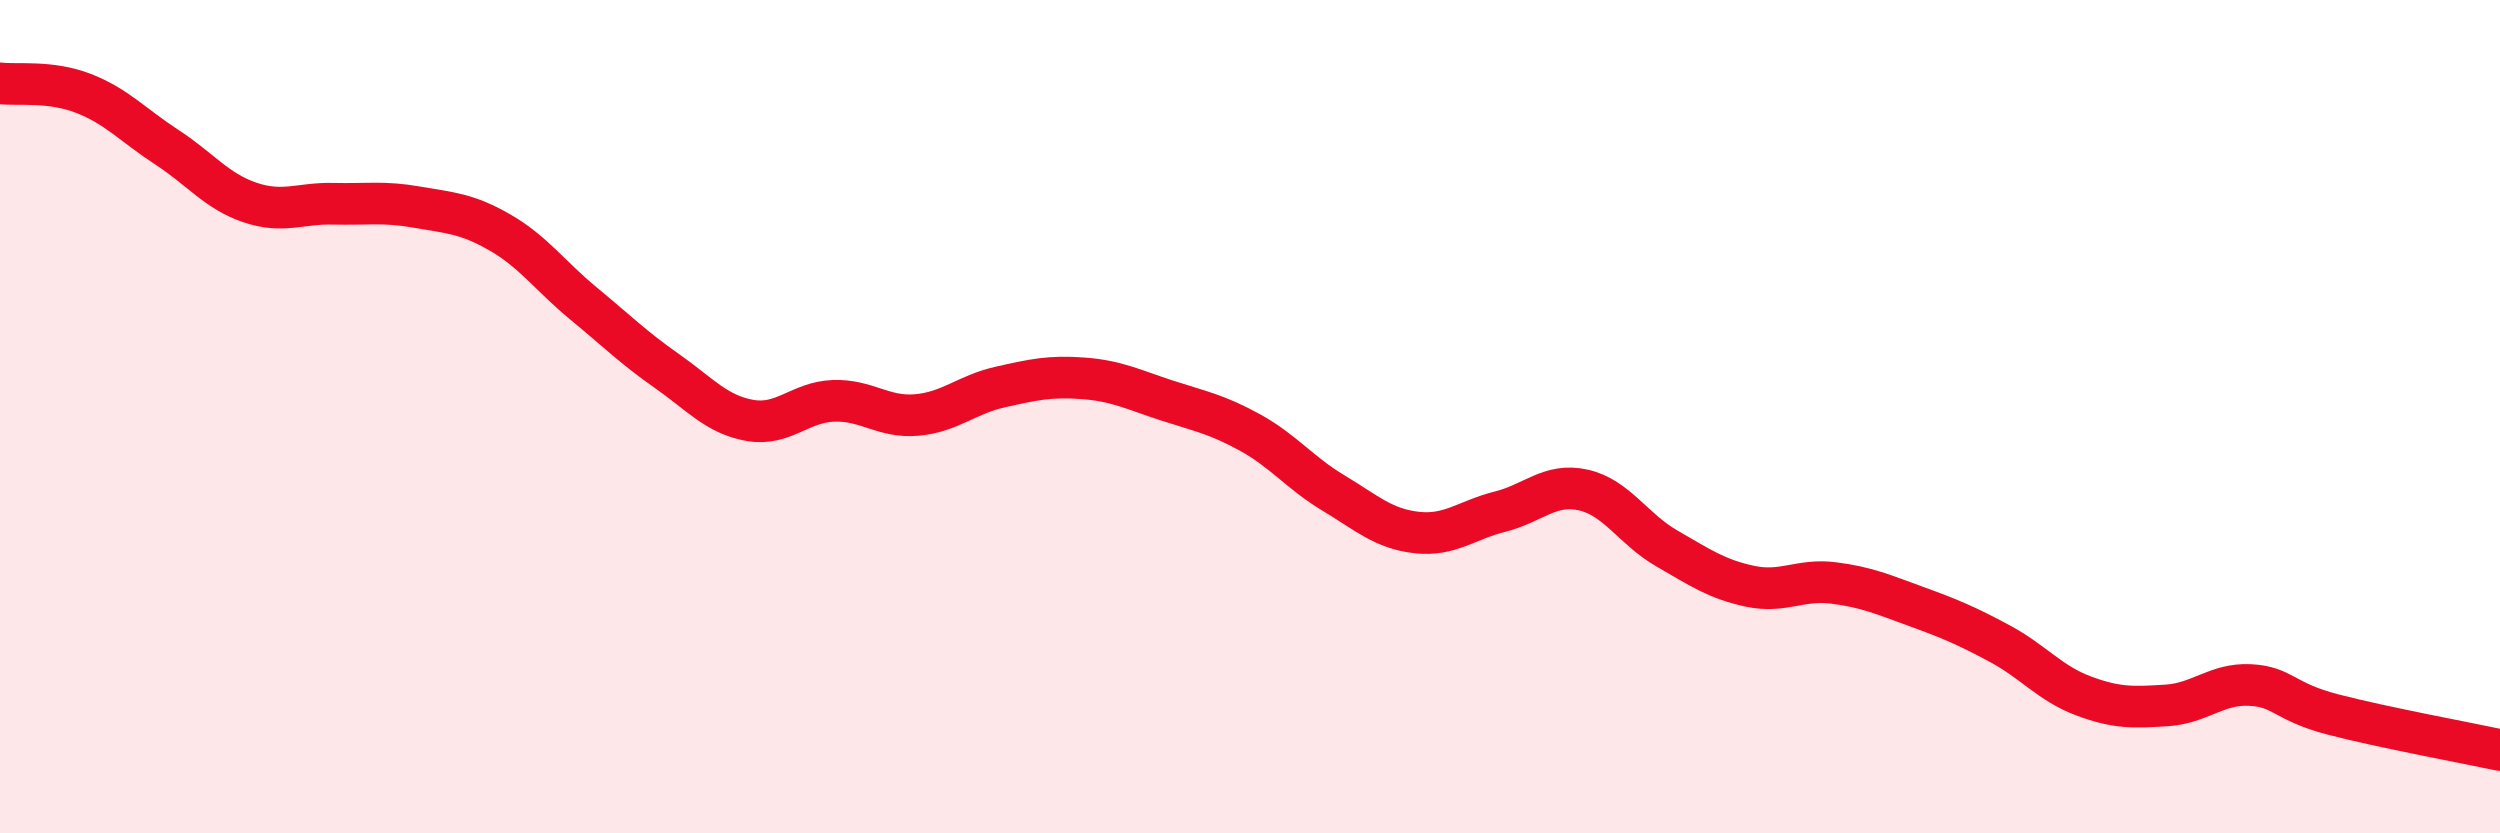 
    <svg width="60" height="20" viewBox="0 0 60 20" xmlns="http://www.w3.org/2000/svg">
      <path
        d="M 0,2 C 0.4,2.05 1.2,1.93 2,2.24 C 2.8,2.55 3.2,3.01 4,3.53 C 4.8,4.05 5.2,4.59 6,4.86 C 6.8,5.13 7.2,4.87 8,4.89 C 8.8,4.91 9.2,4.83 10,4.97 C 10.8,5.11 11.2,5.12 12,5.58 C 12.8,6.04 13.2,6.62 14,7.28 C 14.8,7.94 15.2,8.34 16,8.9 C 16.8,9.46 17.2,9.95 18,10.09 C 18.8,10.23 19.2,9.65 20,9.62 C 20.8,9.59 21.2,10.03 22,9.96 C 22.8,9.89 23.2,9.47 24,9.29 C 24.8,9.11 25.2,9.02 26,9.08 C 26.8,9.14 27.2,9.35 28,9.61 C 28.8,9.87 29.2,9.94 30,10.38 C 30.8,10.82 31.2,11.35 32,11.83 C 32.8,12.31 33.2,12.69 34,12.78 C 34.8,12.87 35.2,12.48 36,12.28 C 36.8,12.08 37.2,11.58 38,11.76 C 38.8,11.94 39.2,12.7 40,13.16 C 40.8,13.62 41.2,13.9 42,14.07 C 42.8,14.24 43.2,13.89 44,13.99 C 44.8,14.09 45.2,14.27 46,14.56 C 46.8,14.85 47.2,15.02 48,15.45 C 48.8,15.88 49.2,16.4 50,16.7 C 50.8,17 51.2,16.98 52,16.93 C 52.8,16.88 53.2,16.4 54,16.44 C 54.8,16.48 54.8,16.84 56,17.15 C 57.2,17.46 59.2,17.83 60,18L60 20L0 20Z"
        fill="#EB0A25"
        opacity="0.1"
        stroke-linecap="round"
        stroke-linejoin="round"
      />
      <path
        d="M 0,2 C 0.4,2.05 1.2,1.93 2,2.24 C 2.8,2.55 3.2,3.01 4,3.53 C 4.8,4.05 5.2,4.59 6,4.86 C 6.8,5.13 7.2,4.87 8,4.89 C 8.8,4.91 9.2,4.83 10,4.97 C 10.8,5.11 11.2,5.12 12,5.58 C 12.8,6.04 13.2,6.62 14,7.28 C 14.8,7.94 15.2,8.34 16,8.9 C 16.8,9.46 17.2,9.95 18,10.09 C 18.8,10.23 19.2,9.65 20,9.62 C 20.8,9.59 21.2,10.03 22,9.96 C 22.8,9.89 23.2,9.47 24,9.29 C 24.8,9.11 25.2,9.02 26,9.08 C 26.8,9.14 27.2,9.35 28,9.61 C 28.8,9.87 29.2,9.94 30,10.38 C 30.8,10.82 31.2,11.35 32,11.83 C 32.8,12.31 33.2,12.69 34,12.78 C 34.8,12.87 35.2,12.48 36,12.28 C 36.8,12.08 37.2,11.58 38,11.76 C 38.8,11.94 39.2,12.7 40,13.16 C 40.8,13.62 41.2,13.9 42,14.07 C 42.8,14.24 43.2,13.89 44,13.99 C 44.8,14.09 45.2,14.27 46,14.56 C 46.8,14.85 47.2,15.02 48,15.45 C 48.8,15.88 49.2,16.4 50,16.7 C 50.8,17 51.2,16.98 52,16.93 C 52.8,16.88 53.2,16.4 54,16.44 C 54.8,16.48 54.8,16.84 56,17.15 C 57.2,17.46 59.2,17.83 60,18"
        stroke="#EB0A25"
        stroke-width="1"
        fill="none"
        stroke-linecap="round"
        stroke-linejoin="round"
      />
    </svg>
  